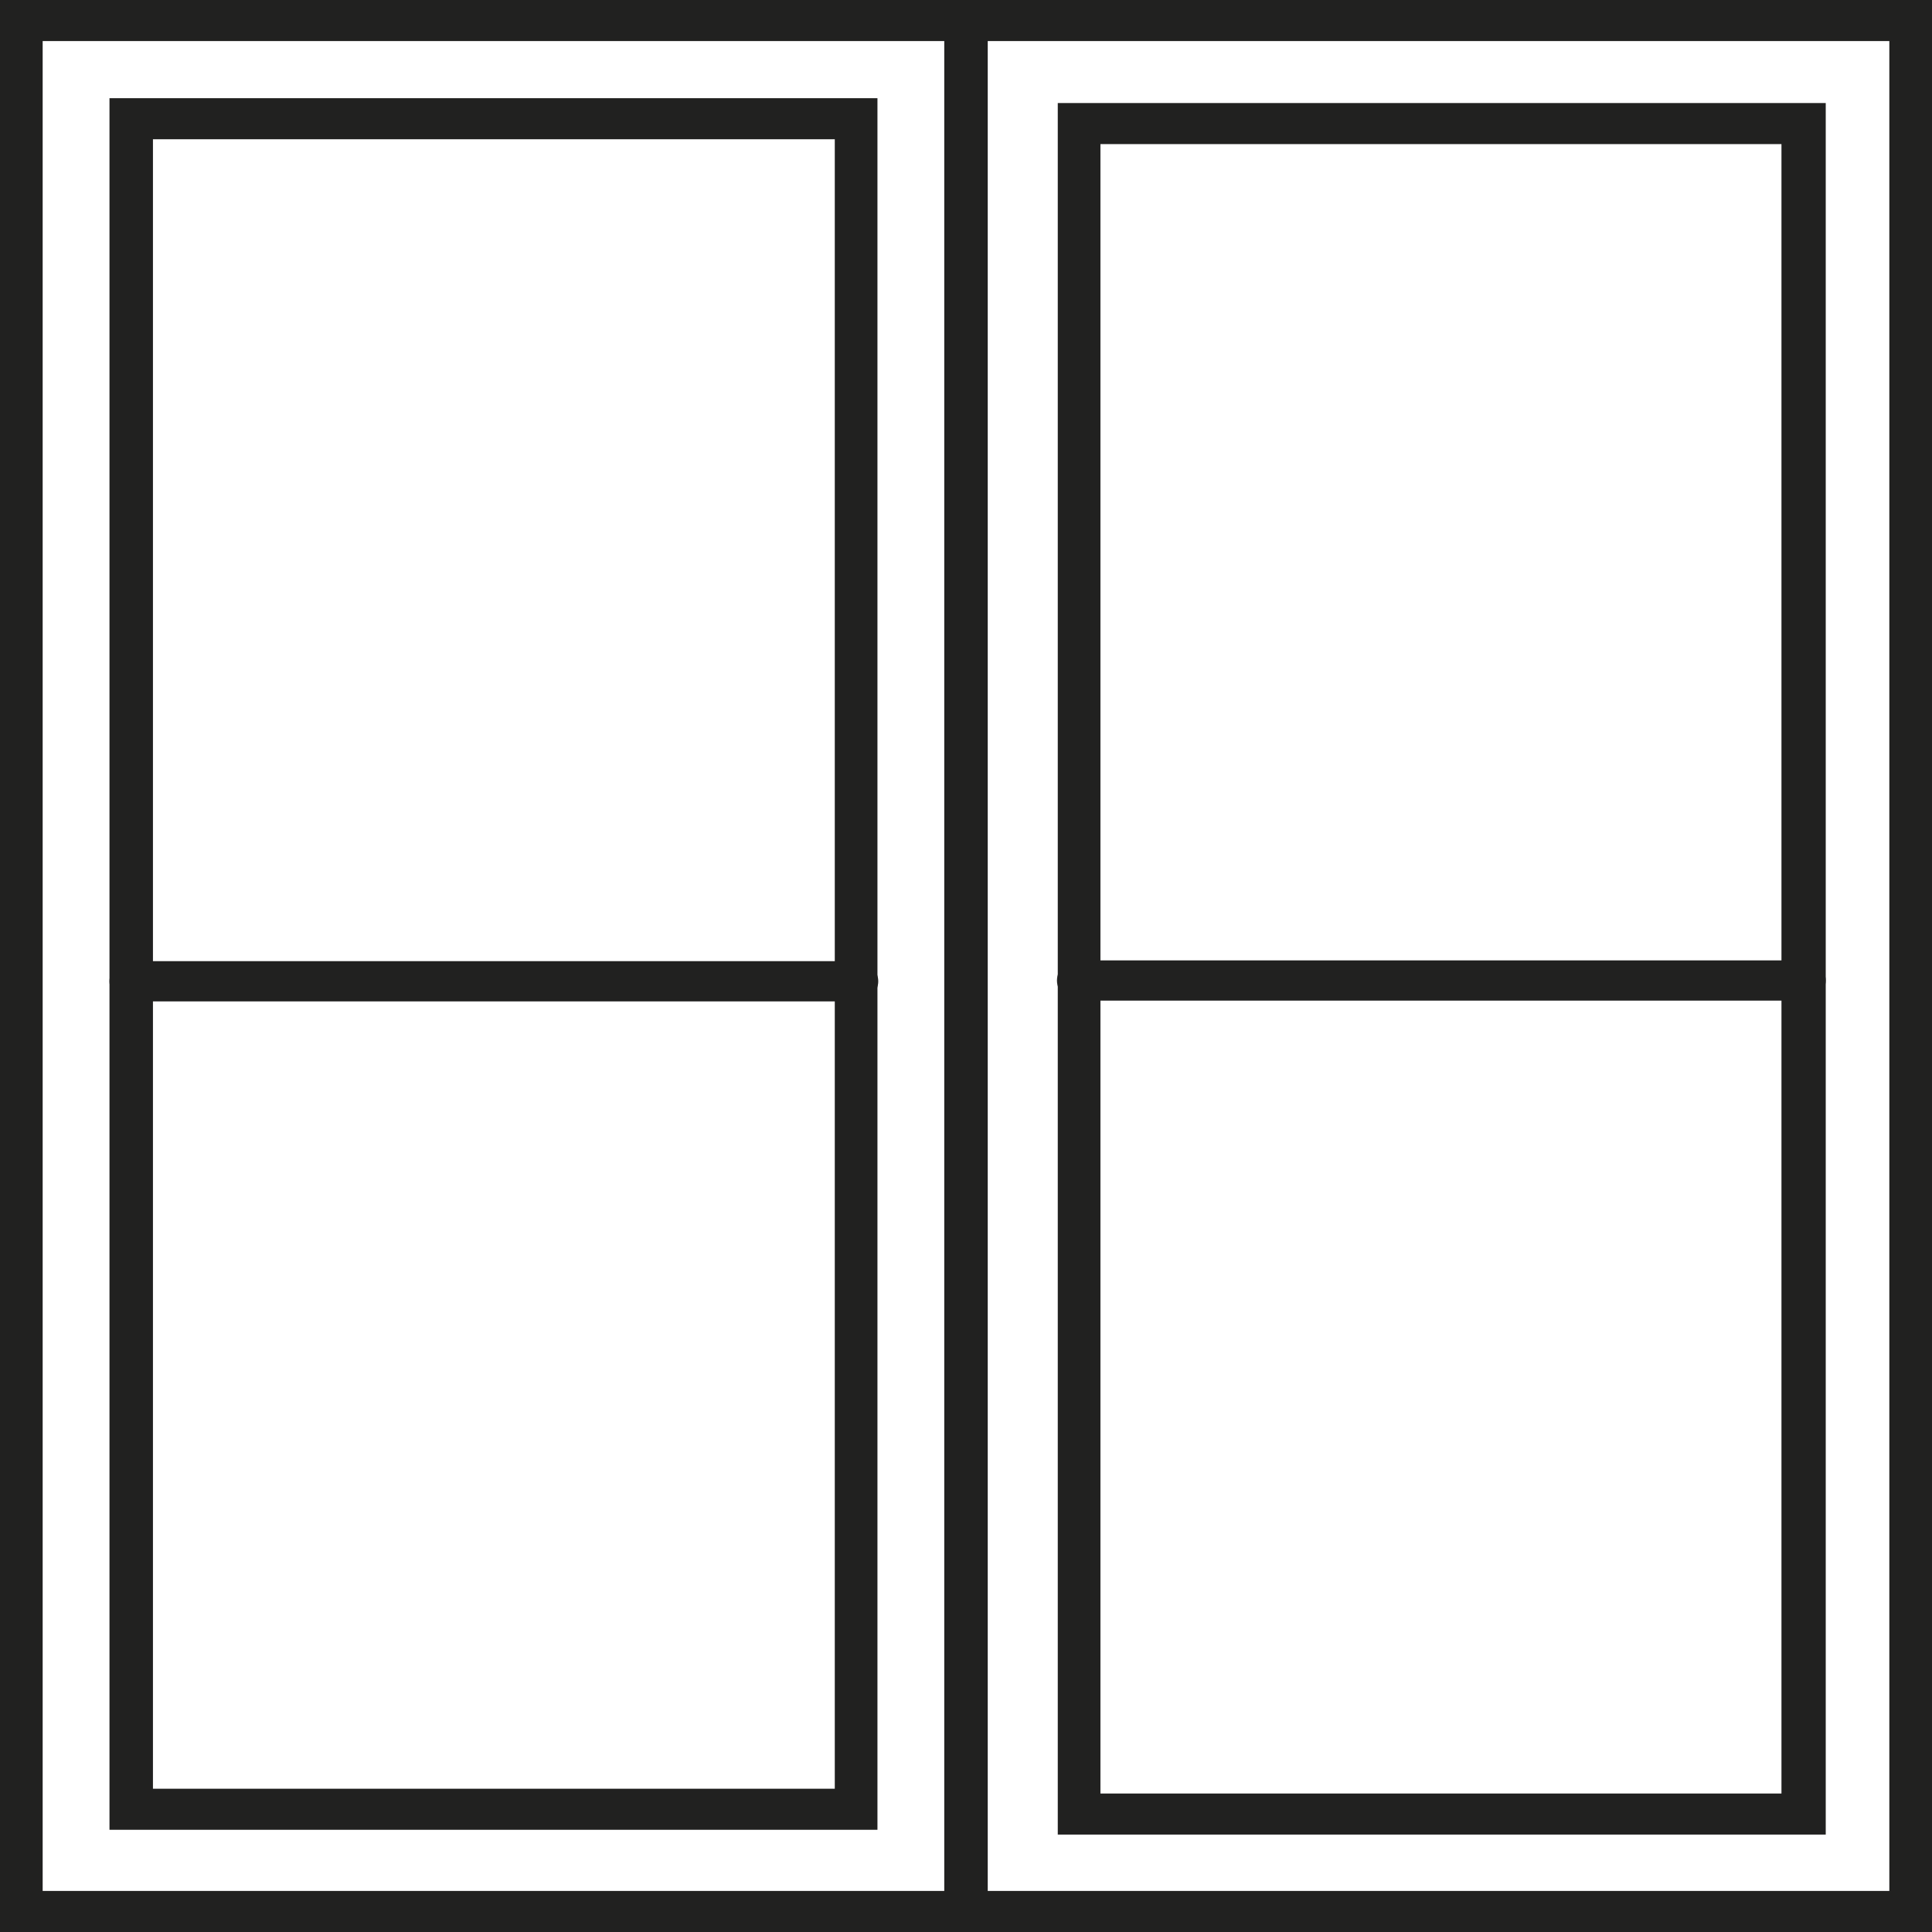 <svg xmlns="http://www.w3.org/2000/svg" id="Calque_2" viewBox="0 0 24 24"><defs><style>.cls-1{fill:#212120}</style></defs><g id="FONT"><path d="M24 24H0V0h24v24zM.53 23.49h22.94V.51H.53v22.98z" class="cls-1"/><path d="M22.67 22.79h-9.53V1.28h9.54v21.51zm-9.01-.51h8.47V1.79h-8.46v20.49zm-2.76.45H1.36V1.22h9.54v21.51zm-9.01-.51h8.48V1.73H1.9v20.5zM12 24c-.15 0-.27-.11-.27-.25V.25c0-.14.12-.25.27-.25s.27.11.27.25v23.5c0 .14-.12.25-.27.25z" class="cls-1"/><path d="M10.64 12.44H1.63c-.15 0-.27-.11-.27-.25s.12-.25.27-.25h9.01c.15 0 .27.11.27.25s-.12.25-.27.25zm11.77-.01H13.4c-.15 0-.27-.11-.27-.25s.12-.25.27-.25h9.01c.15 0 .27.11.27.25s-.12.25-.27.25z" class="cls-1"/></g></svg>